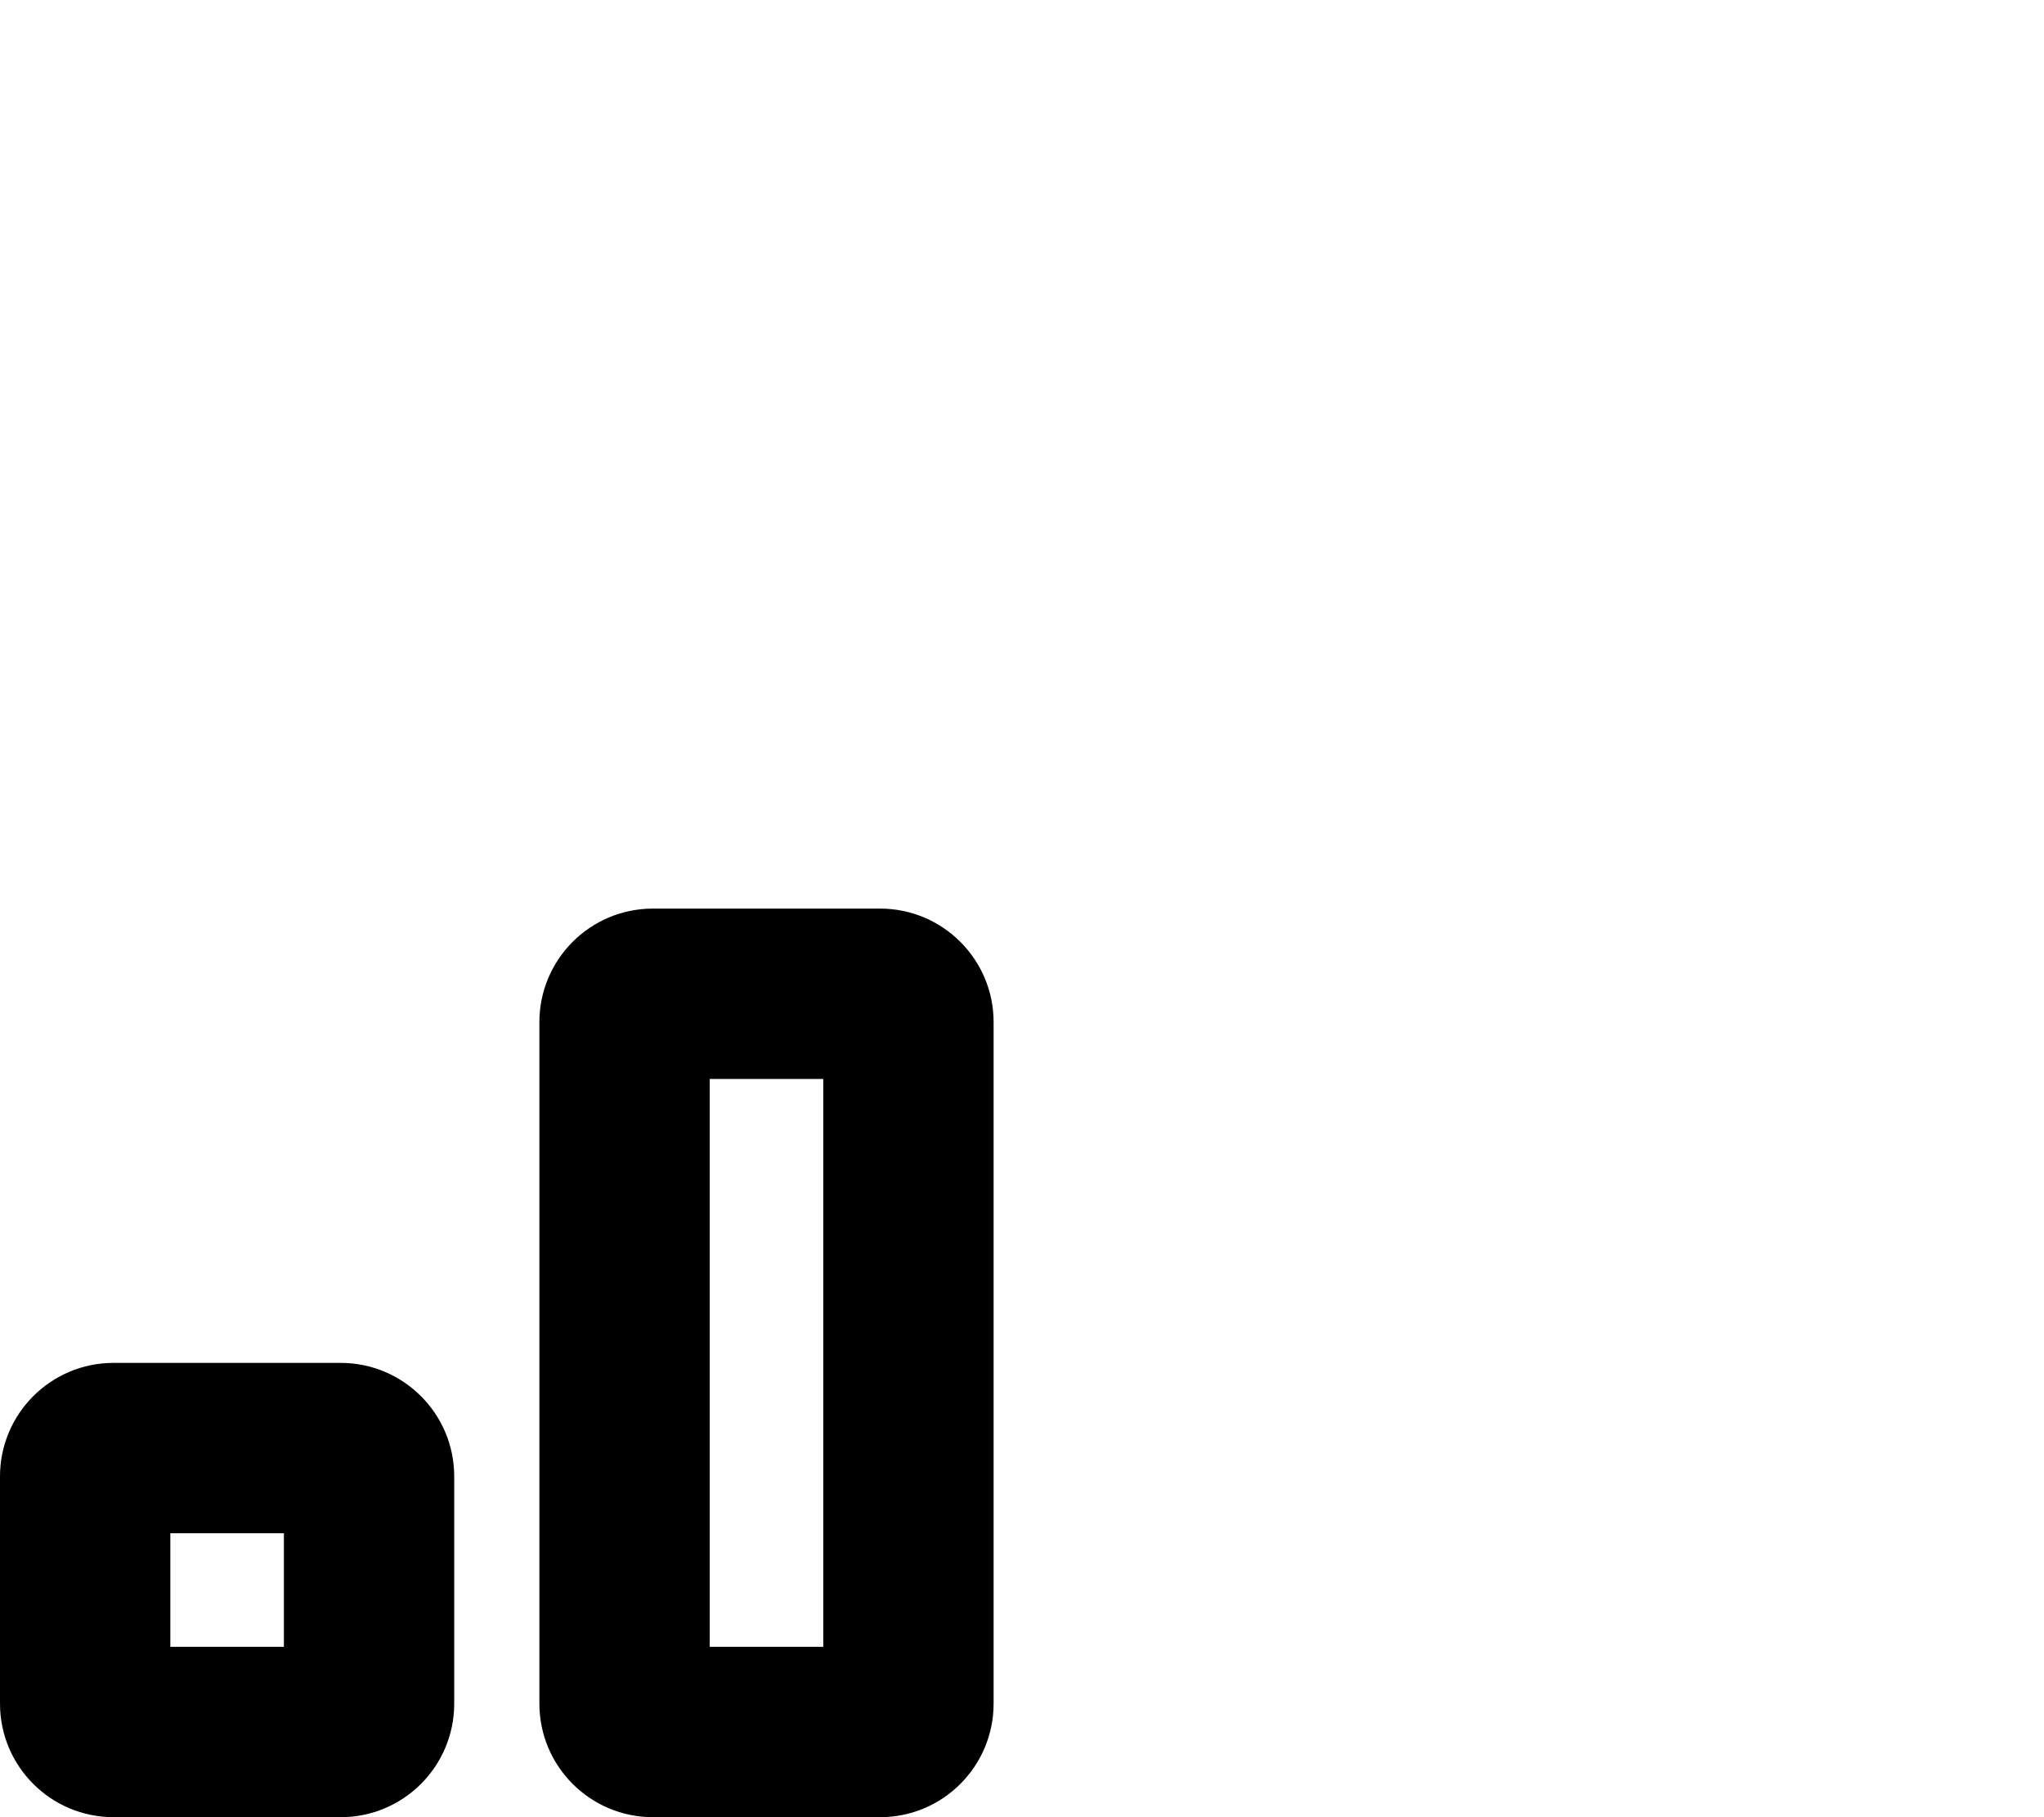 <svg xmlns="http://www.w3.org/2000/svg" viewBox="0 0 576 512"><!-- Font Awesome Pro 6.0.0-alpha2 by @fontawesome - https://fontawesome.com License - https://fontawesome.com/license (Commercial License) --><path d="M96 384H32C14.328 384 0 398.328 0 416V480C0 497.672 14.328 512 32 512H96C113.674 512 128 497.672 128 480V416C128 398.328 113.674 384 96 384ZM80 464H48V432H80V464ZM248 256H184C166.328 256 152 270.328 152 288V480C152 497.672 166.328 512 184 512H248C265.674 512 280 497.672 280 480V288C280 270.328 265.674 256 248 256ZM232 464H200V304H232V464Z"/></svg>